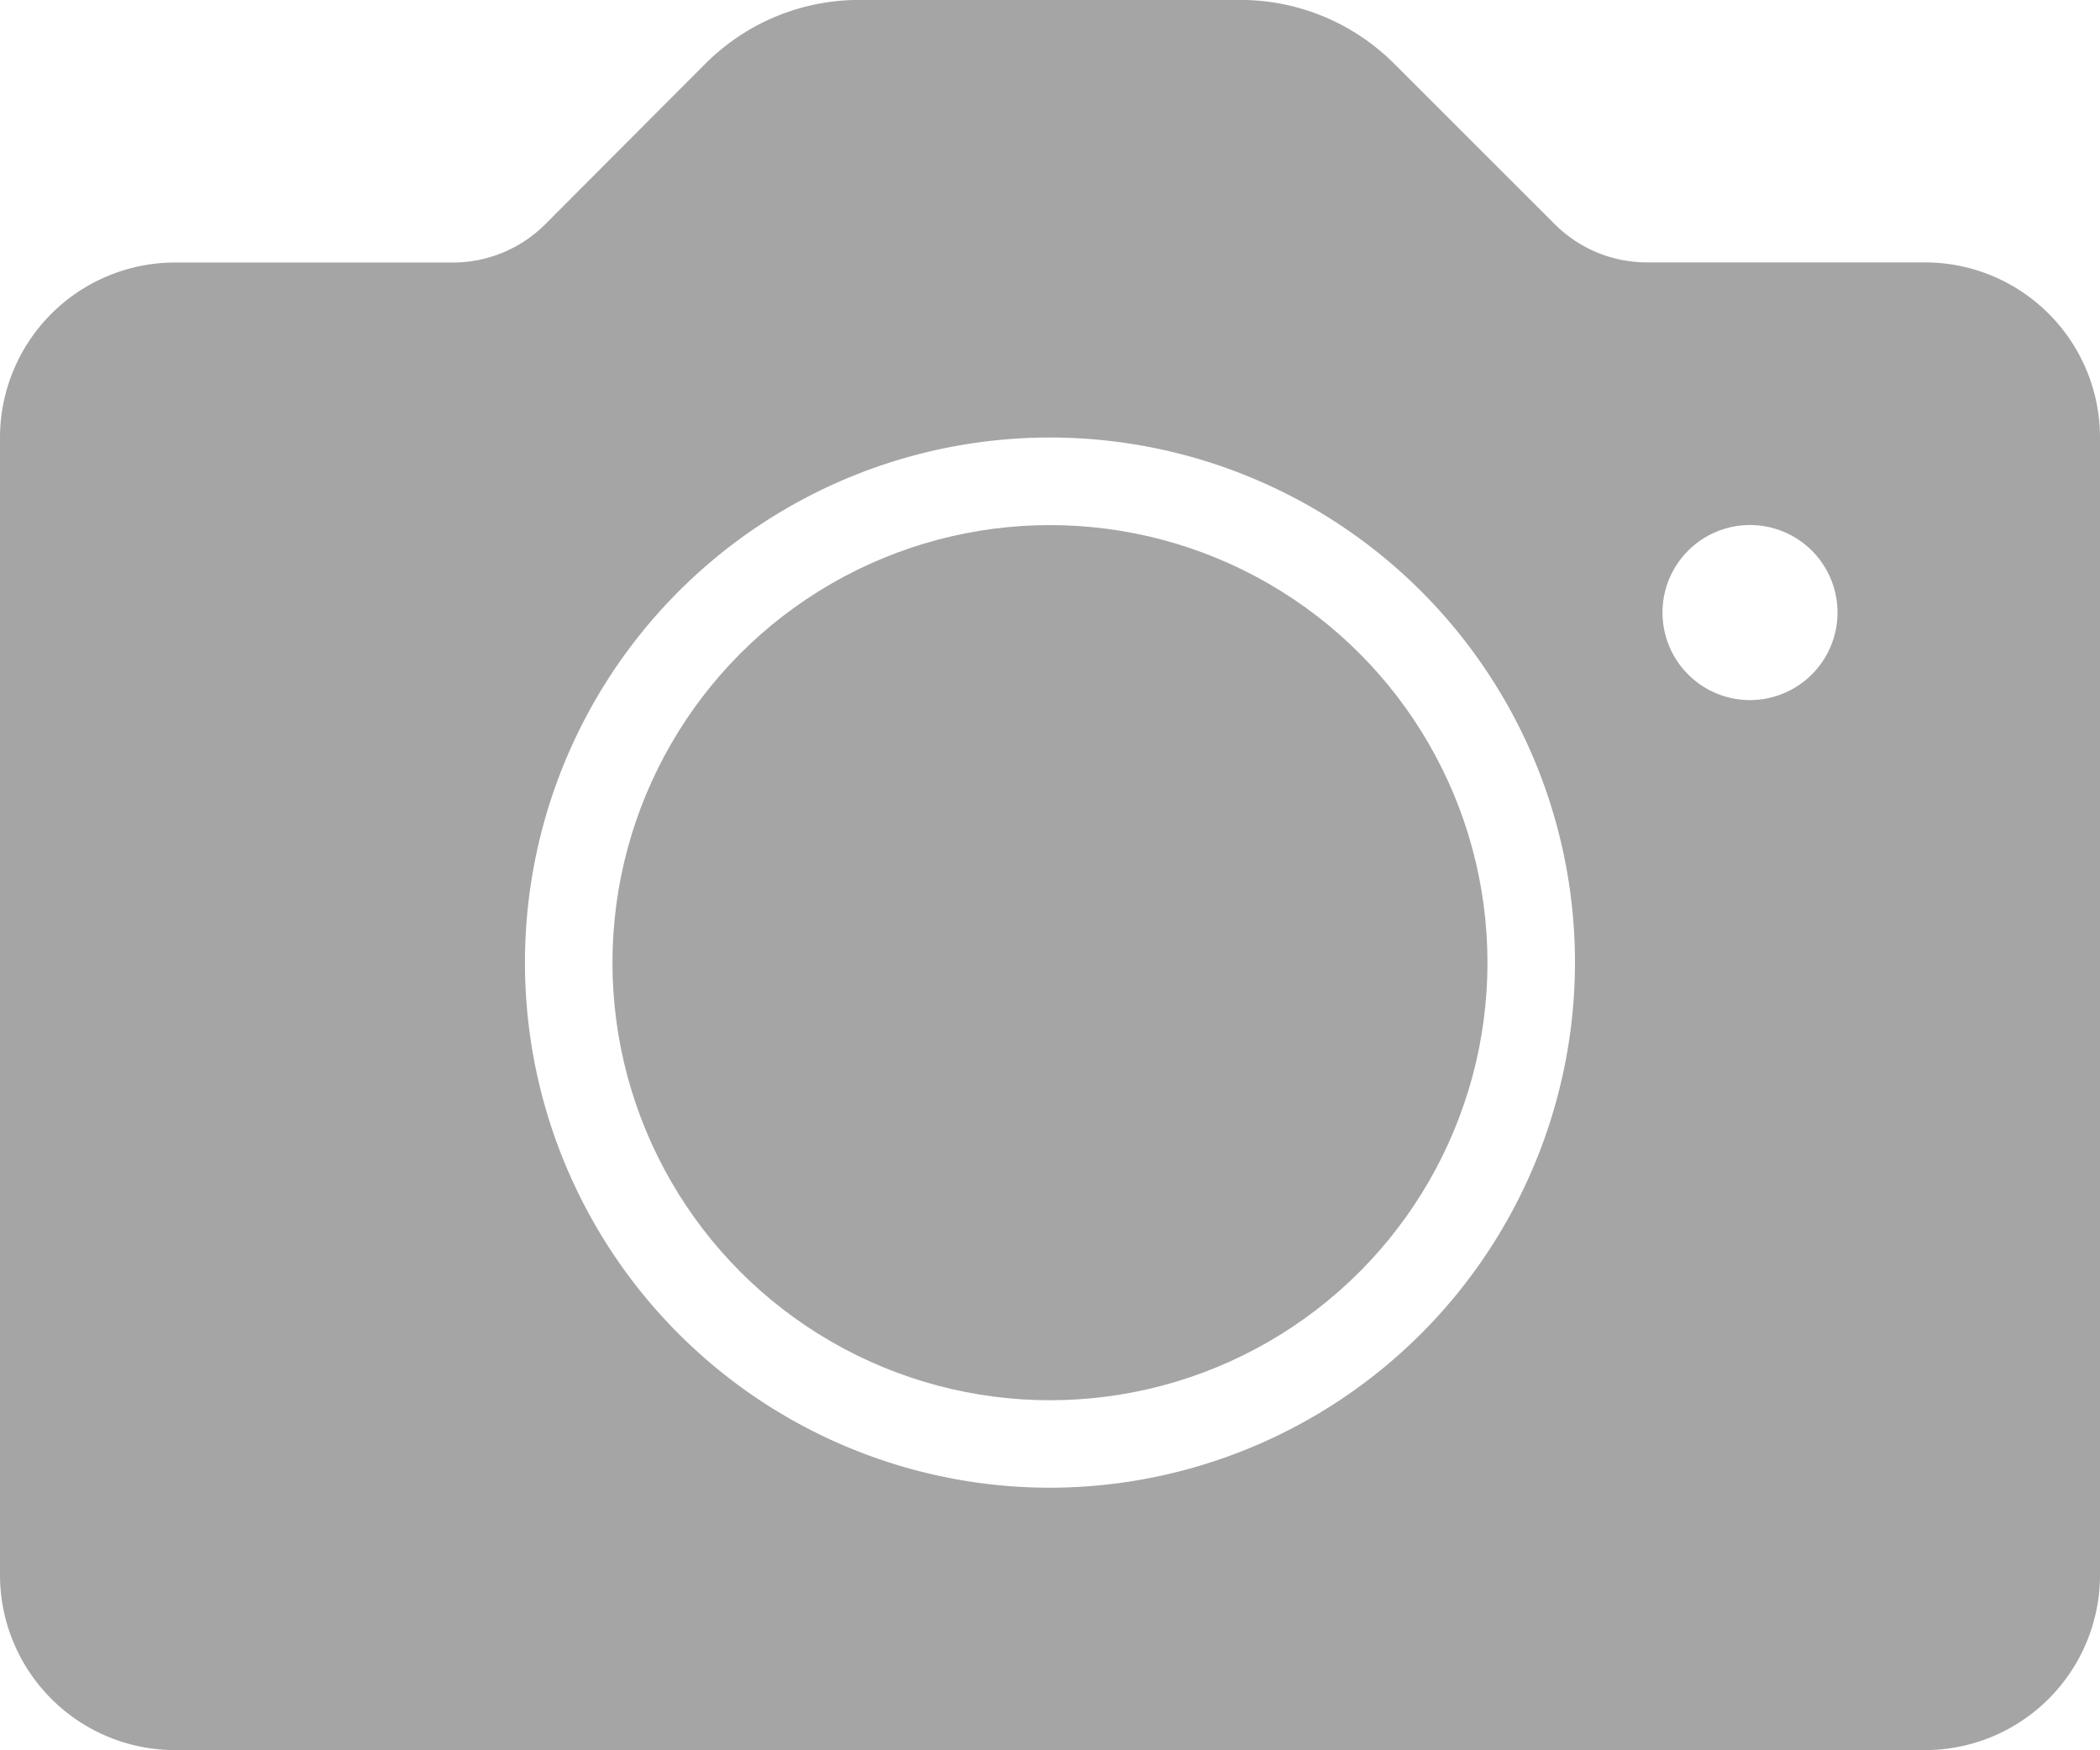 <svg xmlns="http://www.w3.org/2000/svg" width="33.883" height="28.236" viewBox="0 0 33.883 28.236"><defs><style>.a{fill:#a5a5a5;}</style></defs><g transform="translate(0 0)"><g transform="translate(0 0)"><circle class="a" cx="7.059" cy="7.059" r="7.059" transform="translate(9.882 8.471)"/><path class="a" d="M31.059,46.9H26.582a2.106,2.106,0,0,1-1.5-.62L22.5,43.7a3.507,3.507,0,0,0-2.5-1.034H13.876a3.507,3.507,0,0,0-2.5,1.034L8.8,46.282a2.106,2.106,0,0,1-1.5.62H2.824A2.826,2.826,0,0,0,0,49.726V68.079A2.826,2.826,0,0,0,2.824,70.9H31.059a2.826,2.826,0,0,0,2.824-2.824V49.726A2.826,2.826,0,0,0,31.059,46.9ZM16.941,66.667A8.471,8.471,0,1,1,25.412,58.2,8.48,8.48,0,0,1,16.941,66.667ZM28.236,53.961a1.412,1.412,0,1,1,1.412-1.412A1.414,1.414,0,0,1,28.236,53.961Z" transform="translate(0 -42.667)"/></g></g></svg>